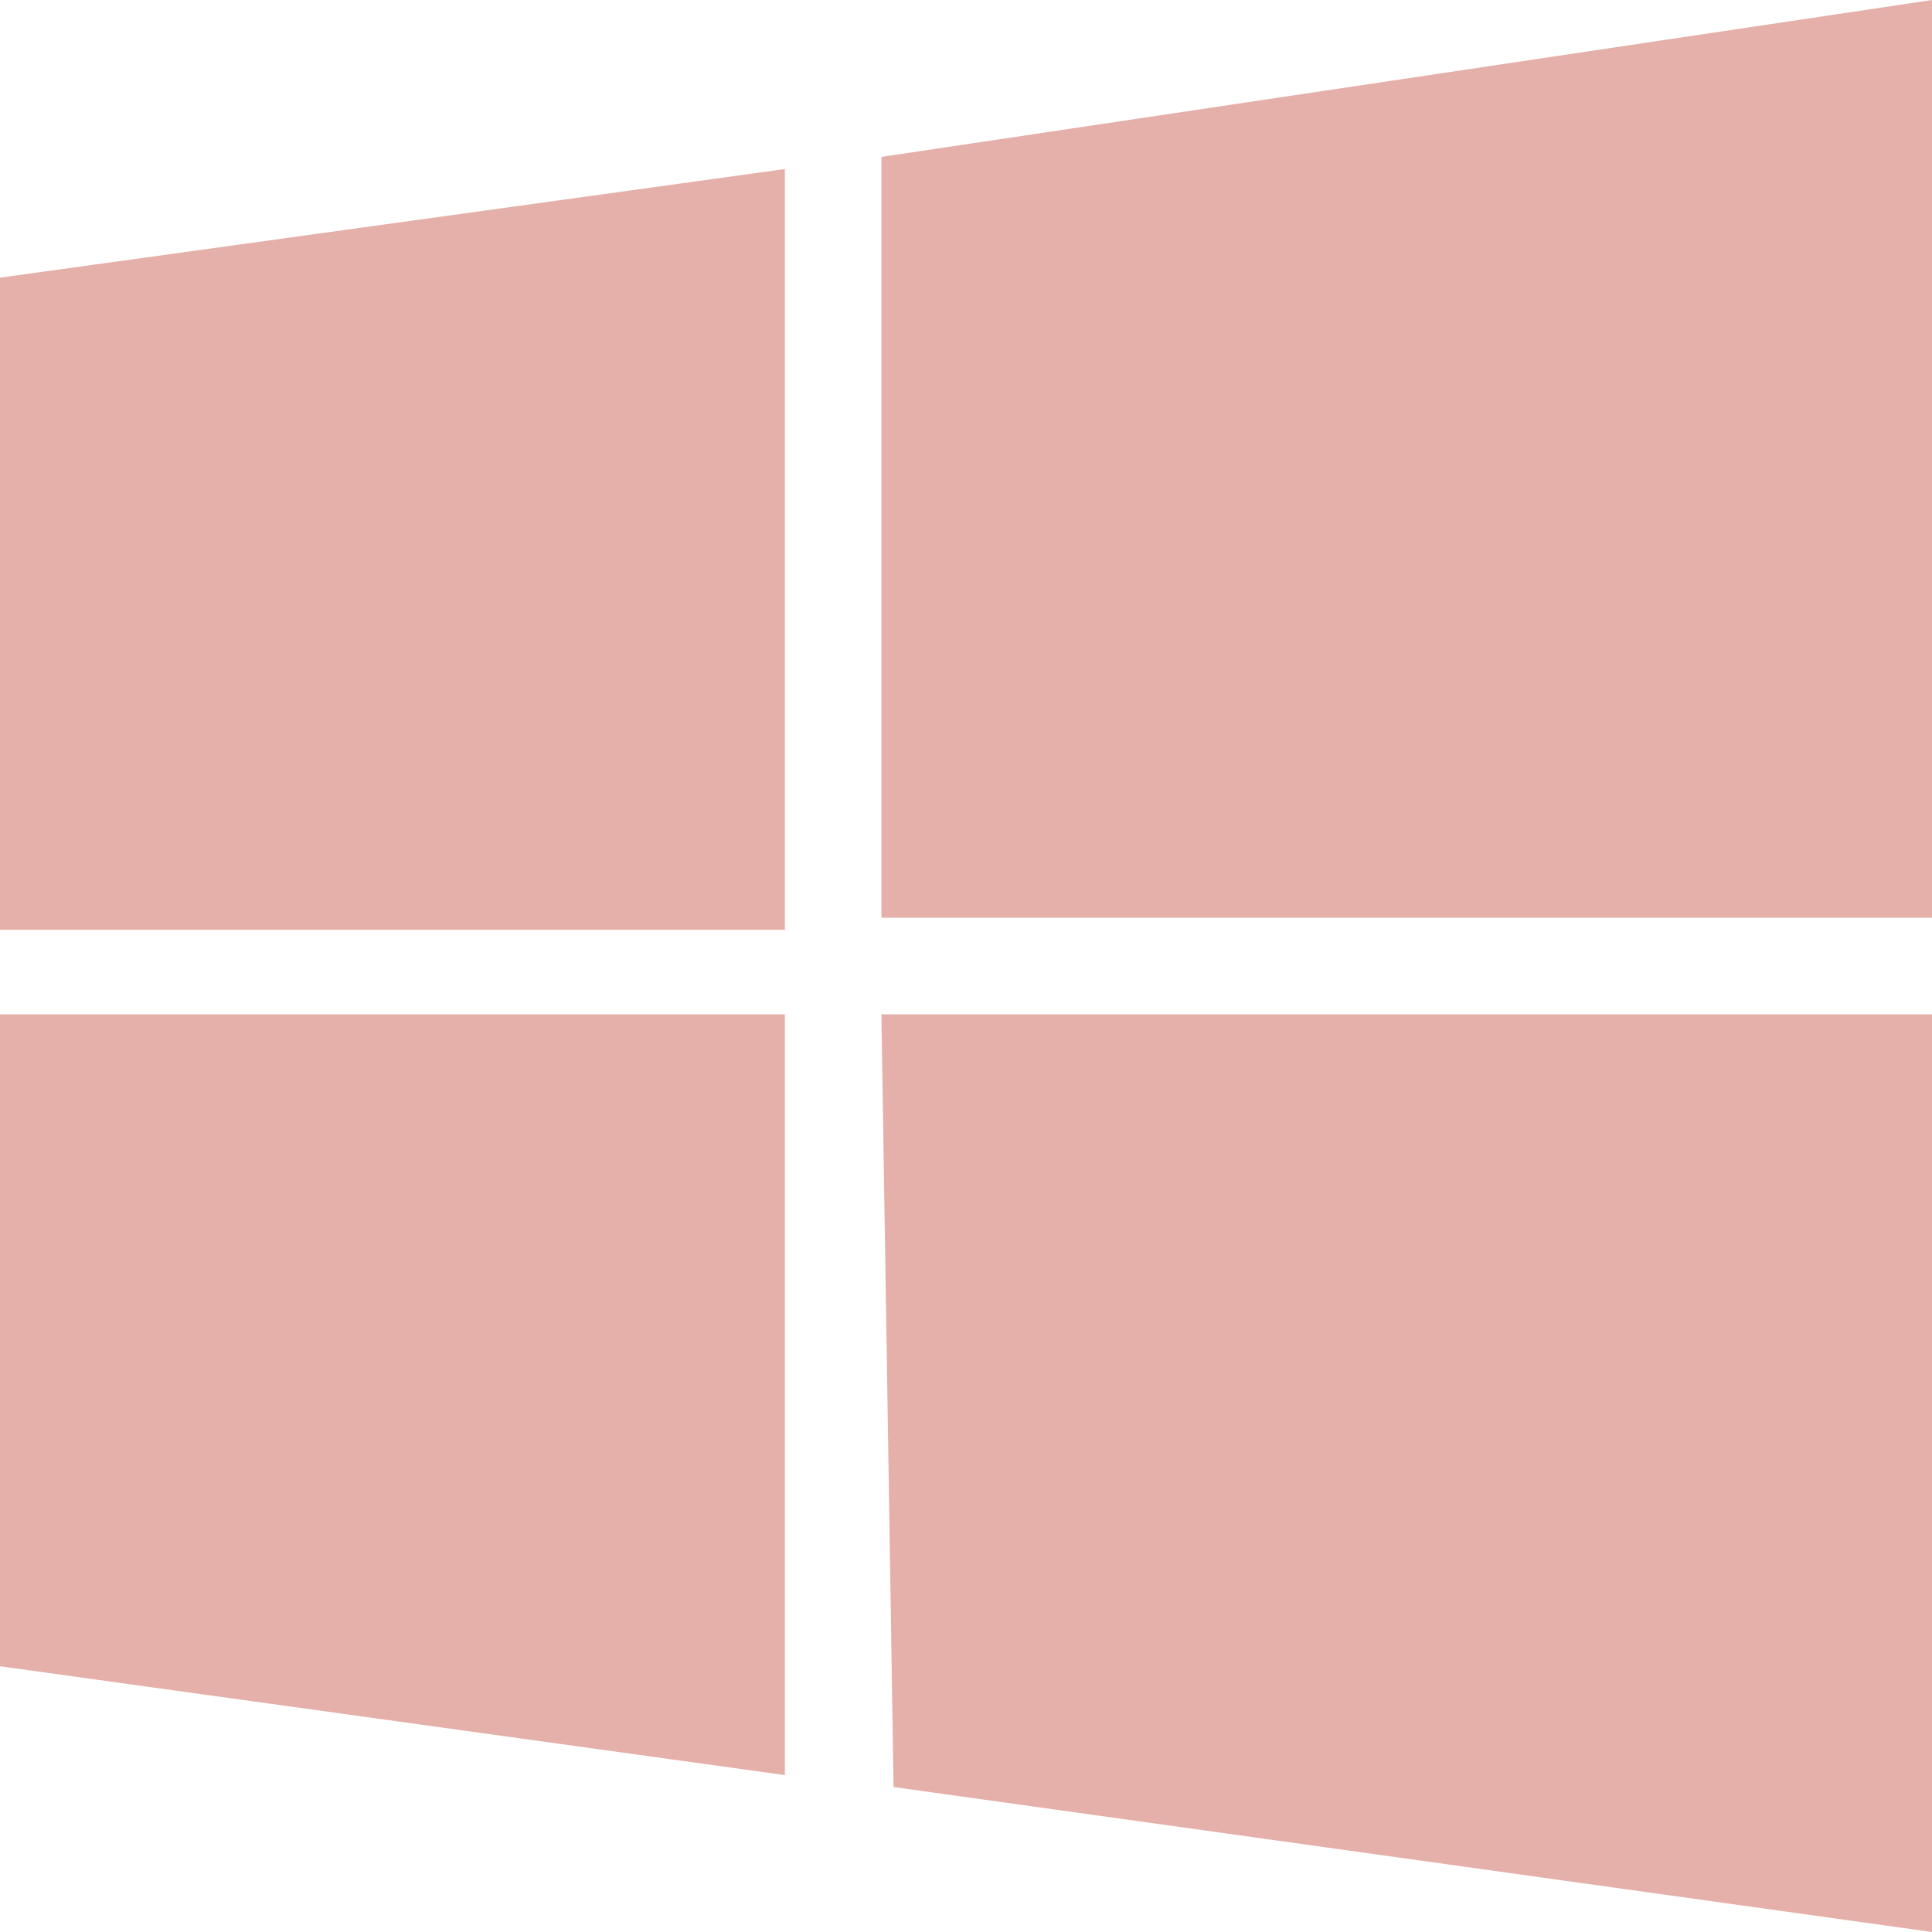 <svg role="img" width="32px" height="32px" viewBox="0 0 24 24" xmlns="http://www.w3.org/2000/svg"><title>Windows</title><path fill="#e5b0a9" d="M0 3.449L9.75 2.1v9.451H0m10.949-9.602L24 0v11.4H10.949M0 12.6h9.75v9.451L0 20.699M10.949 12.6H24V24l-12.9-1.801"/></svg>